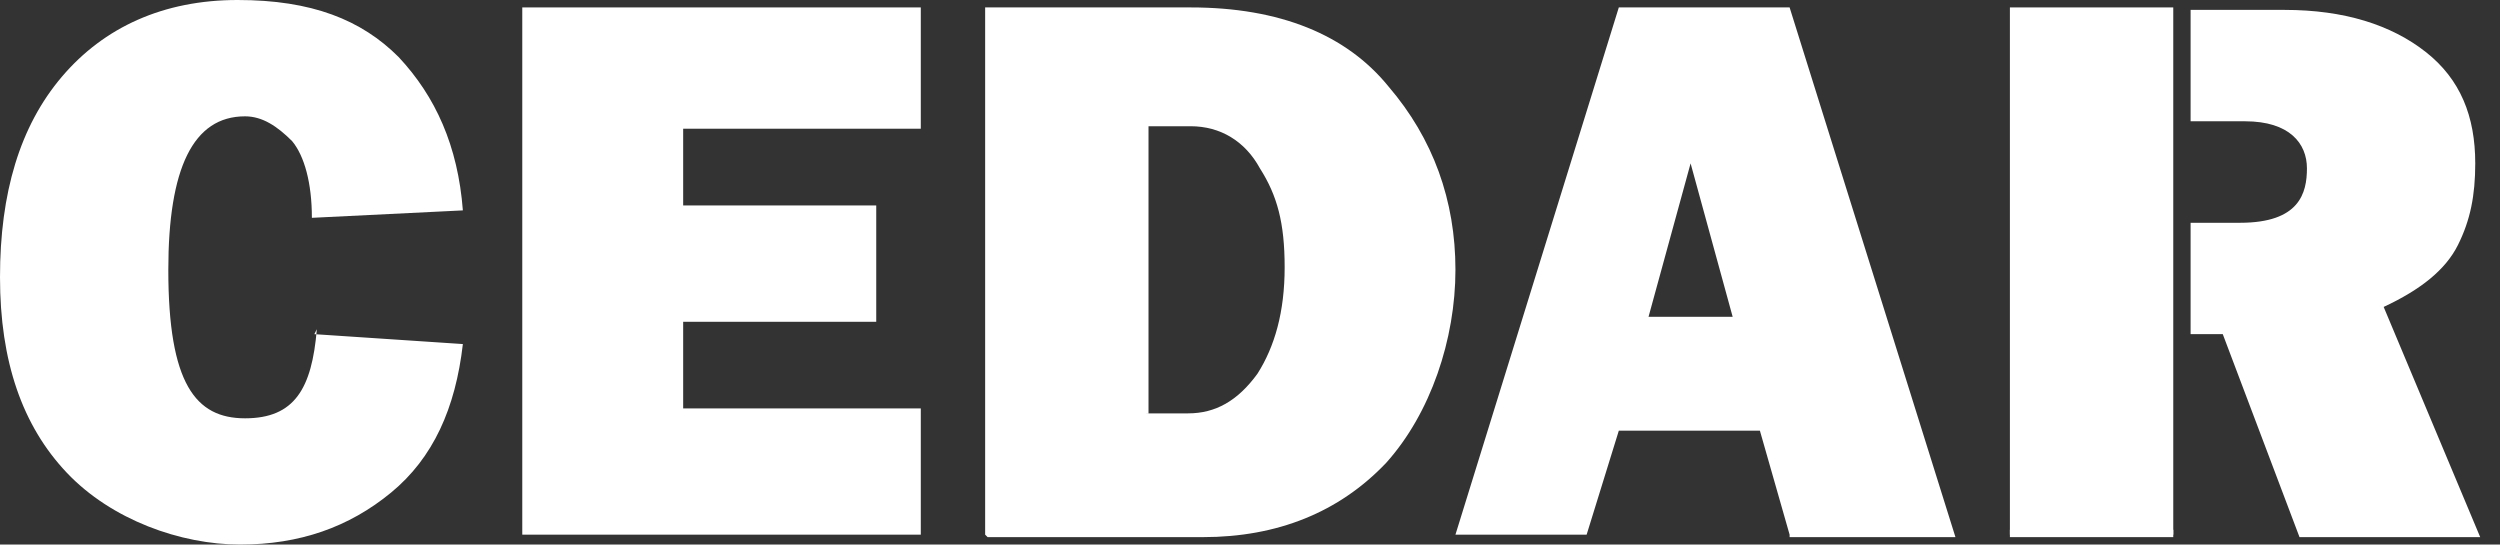 <svg xmlns="http://www.w3.org/2000/svg" id="Layer_1" version="1.1" viewBox="0 0 101 22"><rect x="0" y="0" width="101" height="22" fill="#333333" stroke="none"/><path fill="#FFFFFF" class="st0" d="M72.3,21.6l-1.2-4.2h-5.7l-1.3,4.2h-5.3L65.4.3h6.9l6.7,21.4h-6.7ZM66.6,12.8h3.4l-1.7-6.2-1.7,6.2Z"></path><path fill="#FFFFFF" d="M12.7,13.5l6,.4c-.3,2.6-1.2,4.6-2.9,6-1.7,1.4-3.7,2.1-6.1,2.1s-5.2-1-7-2.9c-1.8-1.9-2.7-4.5-2.7-7.9S.8,5.1,2.5,3.1C4.2,1.1,6.6,0,9.6,0s5,.8,6.5,2.3c1.5,1.6,2.4,3.6,2.6,6.2l-6.1.3c0-1.4-.3-2.5-.8-3.1-.6-.6-1.2-1-1.9-1-2.1,0-3.1,2.1-3.1,6.2,0,4.6,1.1,6,3.1,6s2.7-1.2,2.9-3.6Z"></path><path fill="#FFFFFF" d="M37.2,16.5v5.1h-16.1V.3h16.1v4.9h-9.6v3.1h7.8v4.7h-7.8v3.5h9.6Z"></path><path fill="#FFFFFF" d="M39.8,21.6V.3h8.3c3.6,0,6.3,1.1,8,3.2,1.8,2.1,2.7,4.6,2.7,7.4s-1,5.8-2.8,7.8c-1.9,2-4.4,3-7.4,3h-8.7ZM46.3,16.7h1.7c1.1,0,2-.5,2.8-1.6.7-1.1,1.1-2.5,1.1-4.3s-.3-2.9-1-4c-.6-1.1-1.6-1.7-2.8-1.7h-1.7v11.6Z"></path><path fill="#FFFFFF" class="st1" d="M81.2,21.4v.2h6.6v-.2h-6.6ZM88.6,13.5h1.2l3.1,8.2h7.3l-3.9-9.3c1.5-.7,2.5-1.5,3-2.5.5-1,.7-2,.7-3.3,0-1.9-.6-3.4-2-4.5-1.4-1.1-3.3-1.7-5.7-1.7h-3.8v4.5h2.2c1.8,0,2.5.9,2.5,1.9s-.3,2.2-2.7,2.2h-2v4.5Z"></path><path fill="#FFFFFF" class="st0" d="M87.8.3h-6.6v21.4h6.6V.3Z"></path></svg>